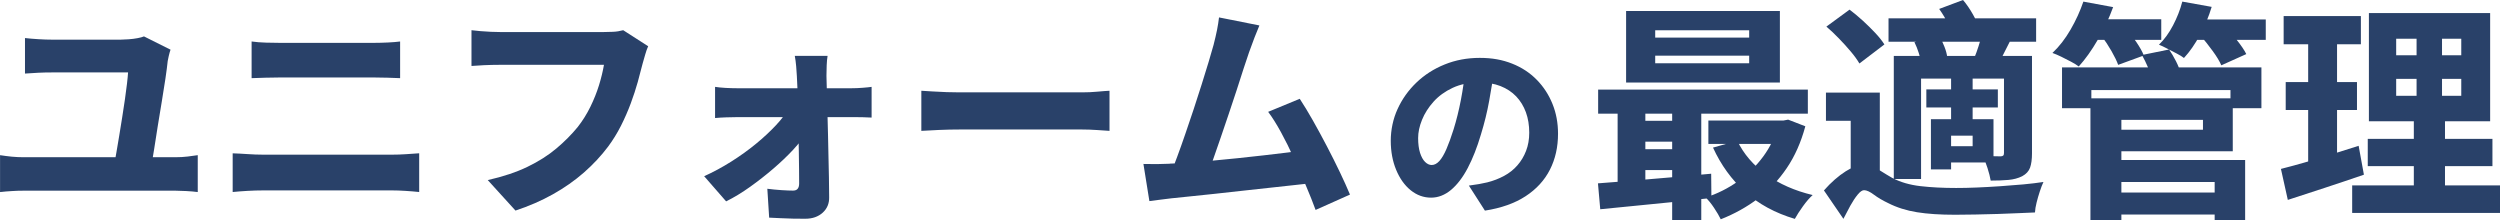 <?xml version="1.0" encoding="UTF-8"?>
<svg id="_レイヤー_2" data-name="レイヤー 2" xmlns="http://www.w3.org/2000/svg" viewBox="0 0 545.4 48.1">
  <defs>
    <style>
      .cls-1 {
        fill: #294169;
      }
    </style>
  </defs>
  <g id="_レイヤー_1-2" data-name="レイヤー 1">
    <g>
      <path class="cls-1" d="M0,33.85c.83.13,1.69.24,2.57.33.88.08,1.73.12,2.52.12h33.2c.93,0,1.82-.05,2.65-.15.83-.1,1.57-.2,2.2-.3v8.05c-.73-.1-1.57-.17-2.5-.22-.93-.05-1.72-.08-2.35-.08H5.1c-.77,0-1.59.02-2.47.08-.88.05-1.76.12-2.62.22v-8.05ZM37.2,10.85c-.13.37-.26.82-.38,1.35-.12.53-.19.9-.23,1.1-.1,1-.27,2.28-.5,3.85-.23,1.57-.5,3.25-.8,5.05s-.59,3.58-.88,5.35c-.28,1.77-.54,3.41-.77,4.92-.23,1.52-.43,2.72-.6,3.62h-8.15c.13-.73.3-1.67.5-2.8.2-1.13.41-2.36.62-3.68.22-1.32.43-2.66.65-4.02.22-1.37.42-2.68.6-3.95.18-1.27.33-2.41.45-3.42.12-1.02.19-1.83.23-2.42H11.35c-1,0-2,.02-3,.07-1,.05-1.97.11-2.9.18v-7.75c.83.1,1.81.18,2.93.25,1.12.07,2.09.1,2.92.1h15.05c.47,0,1.04-.03,1.73-.08.68-.05,1.33-.13,1.95-.25.62-.12,1.07-.24,1.38-.38l5.8,2.9Z"/>
      <path class="cls-1" d="M50.75,33.45c1.03.03,2.13.09,3.3.17,1.17.08,2.25.12,3.25.12h28.35c.87,0,1.82-.03,2.88-.1,1.05-.07,2.02-.13,2.92-.2v8.45c-.93-.1-1.94-.18-3.02-.25-1.08-.07-2.01-.1-2.77-.1h-28.35c-1,0-2.1.03-3.3.1-1.2.07-2.28.15-3.25.25v-8.45ZM54.9,9.05c.93.13,1.98.22,3.12.25s2.16.05,3.02.05h20.5c1.03,0,2.07-.03,3.1-.08,1.03-.05,1.92-.12,2.65-.22v8c-.73-.03-1.65-.07-2.75-.1-1.1-.03-2.1-.05-3-.05h-20.45c-.97,0-2.02.02-3.15.05-1.13.03-2.15.07-3.05.1v-8Z"/>
      <path class="cls-1" d="M141.4,10.1c-.23.5-.45,1.11-.65,1.83-.2.72-.38,1.36-.55,1.92-.3,1.2-.66,2.55-1.07,4.05-.42,1.5-.93,3.06-1.53,4.67-.6,1.62-1.31,3.23-2.12,4.85-.82,1.62-1.76,3.14-2.82,4.57-1.5,2-3.26,3.88-5.27,5.65-2.02,1.77-4.28,3.35-6.78,4.75s-5.22,2.58-8.15,3.55l-6.05-6.65c3.37-.77,6.26-1.73,8.67-2.9,2.42-1.17,4.52-2.5,6.3-4,1.78-1.5,3.34-3.07,4.67-4.7,1.07-1.37,1.98-2.83,2.75-4.4.77-1.57,1.39-3.13,1.88-4.7.48-1.57.84-3.05,1.08-4.45h-22.65c-1.2,0-2.38.03-3.52.08s-2.06.11-2.73.17v-7.8c.53.07,1.18.13,1.93.2s1.52.12,2.32.15c.8.03,1.47.05,2,.05h22.6c.53,0,1.19-.02,1.98-.05.78-.03,1.54-.15,2.27-.35l5.45,3.5Z"/>
      <path class="cls-1" d="M153.6,38.45c2-.9,3.98-1.97,5.93-3.2,1.95-1.23,3.76-2.53,5.42-3.9,1.67-1.37,3.12-2.73,4.38-4.08s2.21-2.62,2.88-3.83l3.6.05.1,5.35c-.63,1.17-1.58,2.43-2.85,3.8-1.27,1.37-2.72,2.75-4.35,4.15-1.63,1.4-3.32,2.72-5.07,3.97s-3.49,2.31-5.23,3.17l-4.8-5.5ZM156,18.95c.6.1,1.38.17,2.32.23.95.05,1.76.07,2.43.07h25.1c.7,0,1.48-.03,2.35-.1.87-.07,1.52-.13,1.95-.2v6.7c-.6-.03-1.27-.06-2.02-.08-.75-.02-1.39-.02-1.93-.02h-25.25c-.73,0-1.56.02-2.48.05-.92.03-1.74.08-2.47.15v-6.8ZM180.55,12.15c-.1.6-.17,1.3-.2,2.1-.03.8-.05,1.57-.05,2.3.03,1.17.07,2.45.1,3.85.03,1.4.07,2.86.12,4.38.05,1.52.09,3.07.12,4.65.03,1.58.07,3.15.1,4.7.03,1.55.07,3.08.1,4.58s.05,2.93.05,4.3c.03,1.37-.43,2.49-1.4,3.38-.97.88-2.23,1.33-3.8,1.33-.8,0-1.67,0-2.62-.02-.95-.02-1.87-.05-2.75-.1-.88-.05-1.73-.09-2.52-.12l-.4-6.3c1,.13,2.03.23,3.1.3,1.07.07,1.9.1,2.5.1.47,0,.81-.13,1.02-.4.22-.27.32-.65.32-1.15,0-.93,0-1.99-.02-3.17-.02-1.18-.03-2.45-.05-3.8-.02-1.35-.04-2.73-.08-4.15-.03-1.42-.06-2.85-.07-4.3-.02-1.45-.05-2.86-.1-4.22-.05-1.37-.11-2.63-.18-3.8-.03-.63-.08-1.35-.15-2.15-.07-.8-.17-1.55-.3-2.25h7.15Z"/>
      <path class="cls-1" d="M201,19.8c.63.03,1.45.08,2.45.15,1,.07,2.02.12,3.08.15,1.05.03,1.99.05,2.82.05h26.7c1.17,0,2.28-.05,3.35-.15,1.07-.1,1.95-.17,2.65-.2v8.75c-.6-.03-1.49-.09-2.67-.18-1.18-.08-2.29-.12-3.33-.12h-26.7c-1.43,0-2.93.03-4.5.1-1.57.07-2.85.13-3.85.2v-8.75Z"/>
      <path class="cls-1" d="M255.2,35.7c1.13-.03,2.49-.11,4.08-.22,1.58-.12,3.29-.26,5.12-.42,1.83-.17,3.71-.35,5.62-.55,1.92-.2,3.81-.41,5.67-.62,1.87-.22,3.61-.42,5.23-.62,1.62-.2,3.01-.38,4.17-.55l1.6,7.15c-1.23.17-2.71.34-4.42.52-1.72.18-3.55.38-5.5.6-1.95.22-3.93.43-5.95.65-2.02.22-3.98.43-5.88.65s-3.66.4-5.27.55c-1.62.15-2.98.29-4.08.42-.63.07-1.39.16-2.27.28-.88.12-1.74.22-2.57.33l-1.3-8.1c.9.03,1.88.04,2.93.03,1.05-.02,1.99-.04,2.82-.08ZM274.75,5.55c-.33.8-.69,1.69-1.08,2.67-.38.98-.77,2.04-1.17,3.17-.33.93-.73,2.12-1.2,3.58-.47,1.45-.98,3.02-1.52,4.72-.55,1.7-1.12,3.43-1.73,5.2-.6,1.77-1.18,3.48-1.75,5.15-.57,1.67-1.09,3.18-1.58,4.55-.48,1.37-.91,2.48-1.27,3.35l-8.2.3c.47-1.13.98-2.47,1.55-4,.57-1.53,1.16-3.19,1.77-4.97.62-1.78,1.23-3.61,1.85-5.47.62-1.87,1.2-3.68,1.75-5.43s1.05-3.37,1.5-4.85c.45-1.48.81-2.72,1.08-3.72.33-1.3.59-2.41.77-3.33.18-.92.32-1.81.42-2.67l8.8,1.75ZM283.55,21.55c.9,1.37,1.86,2.95,2.88,4.75,1.02,1.8,2.03,3.67,3.05,5.62,1.02,1.95,1.96,3.83,2.83,5.65.87,1.82,1.6,3.44,2.2,4.88l-7.5,3.35c-.57-1.57-1.27-3.33-2.1-5.28-.83-1.95-1.71-3.94-2.62-5.97-.92-2.03-1.86-3.93-2.83-5.7-.97-1.77-1.9-3.25-2.8-4.45l6.9-2.85Z"/>
      <path class="cls-1" d="M325.98,15.25c-.31,2.11-.67,4.36-1.1,6.75-.43,2.39-1.03,4.85-1.81,7.37-.83,2.81-1.79,5.23-2.87,7.29s-2.3,3.64-3.64,4.77c-1.35,1.12-2.8,1.69-4.35,1.69-1.64,0-3.12-.54-4.46-1.62-1.33-1.08-2.39-2.57-3.17-4.46-.78-1.89-1.17-4-1.17-6.33s.49-4.75,1.48-6.91c.99-2.17,2.35-4.09,4.1-5.77,1.75-1.68,3.8-3,6.17-3.96,2.36-.96,4.92-1.44,7.66-1.44s4.96.42,7.06,1.25c2.1.83,3.89,2.01,5.37,3.52,1.49,1.51,2.63,3.27,3.44,5.27.81,2,1.21,4.17,1.21,6.5,0,2.92-.59,5.53-1.77,7.85-1.18,2.32-2.95,4.25-5.31,5.79-2.36,1.54-5.32,2.59-8.87,3.14l-3.5-5.46c.86-.11,1.6-.22,2.21-.33.61-.11,1.21-.24,1.79-.37,1.33-.33,2.56-.81,3.69-1.42s2.09-1.37,2.89-2.29c.81-.92,1.44-1.97,1.9-3.17.46-1.19.69-2.51.69-3.96,0-1.64-.24-3.12-.73-4.46-.49-1.33-1.19-2.48-2.12-3.46-.93-.97-2.07-1.72-3.42-2.25-1.35-.53-2.89-.79-4.64-.79-2.19,0-4.12.39-5.79,1.17s-3.05,1.78-4.17,3.02c-1.11,1.24-1.95,2.55-2.52,3.96-.57,1.4-.85,2.73-.85,3.98s.14,2.35.42,3.23c.28.87.65,1.54,1.1,1.98.46.45.94.67,1.44.67.58,0,1.14-.29,1.67-.87.53-.58,1.04-1.45,1.54-2.6.5-1.15,1.03-2.6,1.58-4.35.61-1.97,1.14-4.1,1.58-6.39.44-2.29.76-4.53.96-6.73l6.33.21Z"/>
      <path class="cls-1" d="M348.6,40c2.13-.17,4.56-.36,7.28-.57,2.72-.22,5.57-.46,8.55-.73,2.98-.27,5.94-.53,8.88-.8l.05,5.3c-2.87.3-5.74.6-8.62.9-2.88.3-5.67.58-8.35.83-2.68.25-5.11.49-7.28.72l-.5-5.65ZM348.65,19.55h45.75v5.25h-45.75v-5.25ZM352.9,21.4h6.05v20.45h-6.05v-20.45ZM354.75,2.4h33.55v15.6h-33.55V2.4ZM357.05,26.35h11.15v4.55h-11.15v-4.55ZM357.05,32.55h11.15v4.55h-11.15v-4.55ZM361.1,6.6v1.6h20.5v-1.6h-20.5ZM361.1,12.15v1.65h20.5v-1.65h-20.5ZM364.8,21.25h6.35v26.75h-6.35v-26.75ZM388,26.3h1.05l1.05-.2,3.75,1.45c-.93,3.47-2.28,6.51-4.05,9.12-1.77,2.62-3.87,4.84-6.3,6.67-2.43,1.83-5.13,3.33-8.1,4.5-.33-.7-.82-1.53-1.45-2.48-.63-.95-1.25-1.71-1.85-2.27,2.57-.83,4.92-2.01,7.05-3.53,2.13-1.52,3.98-3.33,5.52-5.42s2.66-4.43,3.33-7v-.85ZM372.7,26.3h16.15v5.1h-16.15v-5.1ZM379,30.7c1.4,2.9,3.52,5.37,6.35,7.4,2.83,2.03,6.2,3.52,10.1,4.45-.67.6-1.38,1.42-2.12,2.45s-1.34,1.95-1.77,2.75c-4.27-1.27-7.88-3.22-10.83-5.88-2.95-2.65-5.29-5.88-7.02-9.67l5.3-1.5Z"/>
      <path class="cls-1" d="M406.8,35.85c.6,0,1.17.13,1.7.4.53.27,1.15.62,1.85,1.08.7.45,1.52.94,2.45,1.48,1.77.93,3.83,1.53,6.17,1.8,2.35.27,4.94.4,7.78.4,1.37,0,2.87-.03,4.5-.1,1.63-.07,3.32-.16,5.07-.28,1.75-.12,3.44-.25,5.08-.4,1.63-.15,3.1-.33,4.4-.53-.27.57-.53,1.26-.8,2.08-.27.82-.5,1.62-.7,2.42s-.32,1.52-.35,2.15c-.93.03-2.11.08-3.52.15-1.42.07-2.95.12-4.6.18-1.65.05-3.28.09-4.9.12-1.62.03-3.09.05-4.42.05-3.23,0-6-.18-8.3-.55-2.3-.37-4.4-1.03-6.3-2-1.2-.57-2.23-1.18-3.1-1.83-.87-.65-1.58-.98-2.15-.98-.4,0-.87.33-1.4.98-.53.65-1.07,1.46-1.6,2.42-.53.97-1.03,1.92-1.5,2.85l-4.25-6.2c1.57-1.77,3.16-3.16,4.77-4.18,1.62-1.02,2.99-1.52,4.12-1.52ZM410.1,20.2v18.65h-6.35v-12.5h-5.4v-6.15h11.75ZM398.45,5.8l5.05-3.7c.93.7,1.89,1.5,2.88,2.4.98.9,1.89,1.79,2.72,2.68.83.88,1.5,1.72,2,2.52l-5.45,4.15c-.47-.8-1.09-1.67-1.88-2.6-.78-.93-1.64-1.88-2.58-2.85-.93-.97-1.85-1.83-2.75-2.6ZM412,4h32.2v5.1h-32.2v-5.1ZM413.15,12.2h26.1v4.95h-20.15v21.9h-5.95V12.2ZM417.65,9.2l5.5-1.25c.37.67.72,1.42,1.05,2.25.33.83.53,1.58.6,2.25l-5.75,1.35c-.03-.63-.18-1.38-.45-2.23-.27-.85-.58-1.64-.95-2.38ZM420.25,19.5h15.6v3.95h-15.6v-3.95ZM421.25,26h4.4v10.95h-4.4v-10.95ZM423.05,1.95l5.2-1.95c.77.9,1.48,1.94,2.15,3.12.67,1.18,1.15,2.24,1.45,3.18l-5.45,2.3c-.23-.93-.67-2.02-1.3-3.25-.63-1.23-1.32-2.37-2.05-3.4ZM423.75,26h11.15v9.45h-11.15v-3.55h6.6v-2.3h-6.6v-3.6ZM425.65,16.95h4.7v10.05h-4.7v-10.05ZM432.35,7.6l6.2,1.3c-.5.97-.96,1.88-1.38,2.72-.42.85-.79,1.59-1.12,2.23l-5.3-1.3c.3-.73.6-1.57.9-2.5.3-.93.53-1.75.7-2.45ZM437.2,12.2h6.1v21.25c0,1.3-.14,2.34-.42,3.12-.28.78-.86,1.41-1.73,1.88-.87.43-1.86.7-2.98.8-1.12.1-2.41.15-3.88.15-.13-.8-.37-1.72-.7-2.75-.33-1.03-.68-1.92-1.05-2.65.77.03,1.54.06,2.33.08.78.02,1.31.03,1.57.03s.46-.06.58-.17c.12-.12.17-.31.17-.58V12.2Z"/>
      <path class="cls-1" d="M454.5.35l6.5,1.2c-.87,2.4-1.98,4.77-3.33,7.1-1.35,2.33-2.74,4.28-4.17,5.85-.43-.33-1-.68-1.7-1.05-.7-.37-1.41-.72-2.12-1.08-.72-.35-1.36-.62-1.92-.82,1.47-1.37,2.78-3.06,3.95-5.08,1.17-2.02,2.1-4.06,2.8-6.12ZM449.85,14.7h43.5v8.9h-6.75v-3.95h-30.35v3.95h-6.4v-8.9ZM455.85,4.2h15.65v4.5h-15.65v-4.5ZM456.05,21.45h6.75v26.65h-6.75v-26.65ZM458.5,7.9l5.25-1.8c.77.9,1.53,1.92,2.3,3.05.77,1.13,1.32,2.12,1.65,2.95l-5.6,2.05c-.3-.83-.79-1.84-1.47-3.03-.68-1.18-1.39-2.26-2.12-3.22ZM460.95,21.45h26.15v11.55h-26.15v-4.7h19.65v-2.15h-19.65v-4.7ZM461.25,42h23.8v4.8h-23.8v-4.8ZM461.35,34.9h28.45v13.2h-6.65v-8.4h-21.8v-4.8ZM467.3,12l5.9-1.2c.53.77,1.04,1.62,1.52,2.57.48.95.81,1.79.98,2.53l-6.2,1.3c-.17-.67-.46-1.49-.88-2.47-.42-.98-.86-1.89-1.33-2.73ZM476.1.35l6.4,1.15c-.63,2.1-1.48,4.14-2.55,6.12-1.07,1.98-2.23,3.66-3.5,5.03-.37-.3-.89-.62-1.57-.97-.68-.35-1.38-.71-2.08-1.08-.7-.37-1.3-.65-1.8-.85,1.17-1.13,2.19-2.54,3.07-4.22.88-1.68,1.56-3.41,2.02-5.17ZM476.65,4.25h17.65v4.45h-17.65v-4.45ZM480.1,7.8l5.1-2.2c.93.93,1.87,1.98,2.8,3.15.93,1.17,1.62,2.18,2.05,3.05l-5.45,2.45c-.37-.87-.99-1.91-1.88-3.12-.88-1.22-1.76-2.32-2.62-3.32Z"/>
      <path class="cls-1" d="M497.6,36.85c1.47-.37,3.13-.82,5-1.35,1.87-.53,3.83-1.12,5.88-1.77,2.05-.65,4.08-1.29,6.08-1.92l1.15,6.3c-2.8.97-5.66,1.92-8.57,2.88-2.92.95-5.59,1.83-8.03,2.62l-1.5-6.75ZM498.2,3.5h16.85v6.15h-16.85V3.5ZM498.65,17.9h15.55v6.1h-15.55v-6.1ZM503.55,5.95h6.3v30.65l-6.3.95V5.95ZM513.15,40.45h32.25v6h-32.25v-6ZM516.55,30.3h27.2v5.95h-27.2v-5.95ZM516.8,2.85h26.45v23.6h-26.45V2.85ZM522.75,8.45v3.6h14.2v-3.6h-14.2ZM522.75,17.2v3.7h14.2v-3.7h-14.2ZM527.2,5.15h5.55v18.75h.65v19.4h-6.8v-19.4h.6V5.15Z"/>
    </g>
  </g>
</svg>